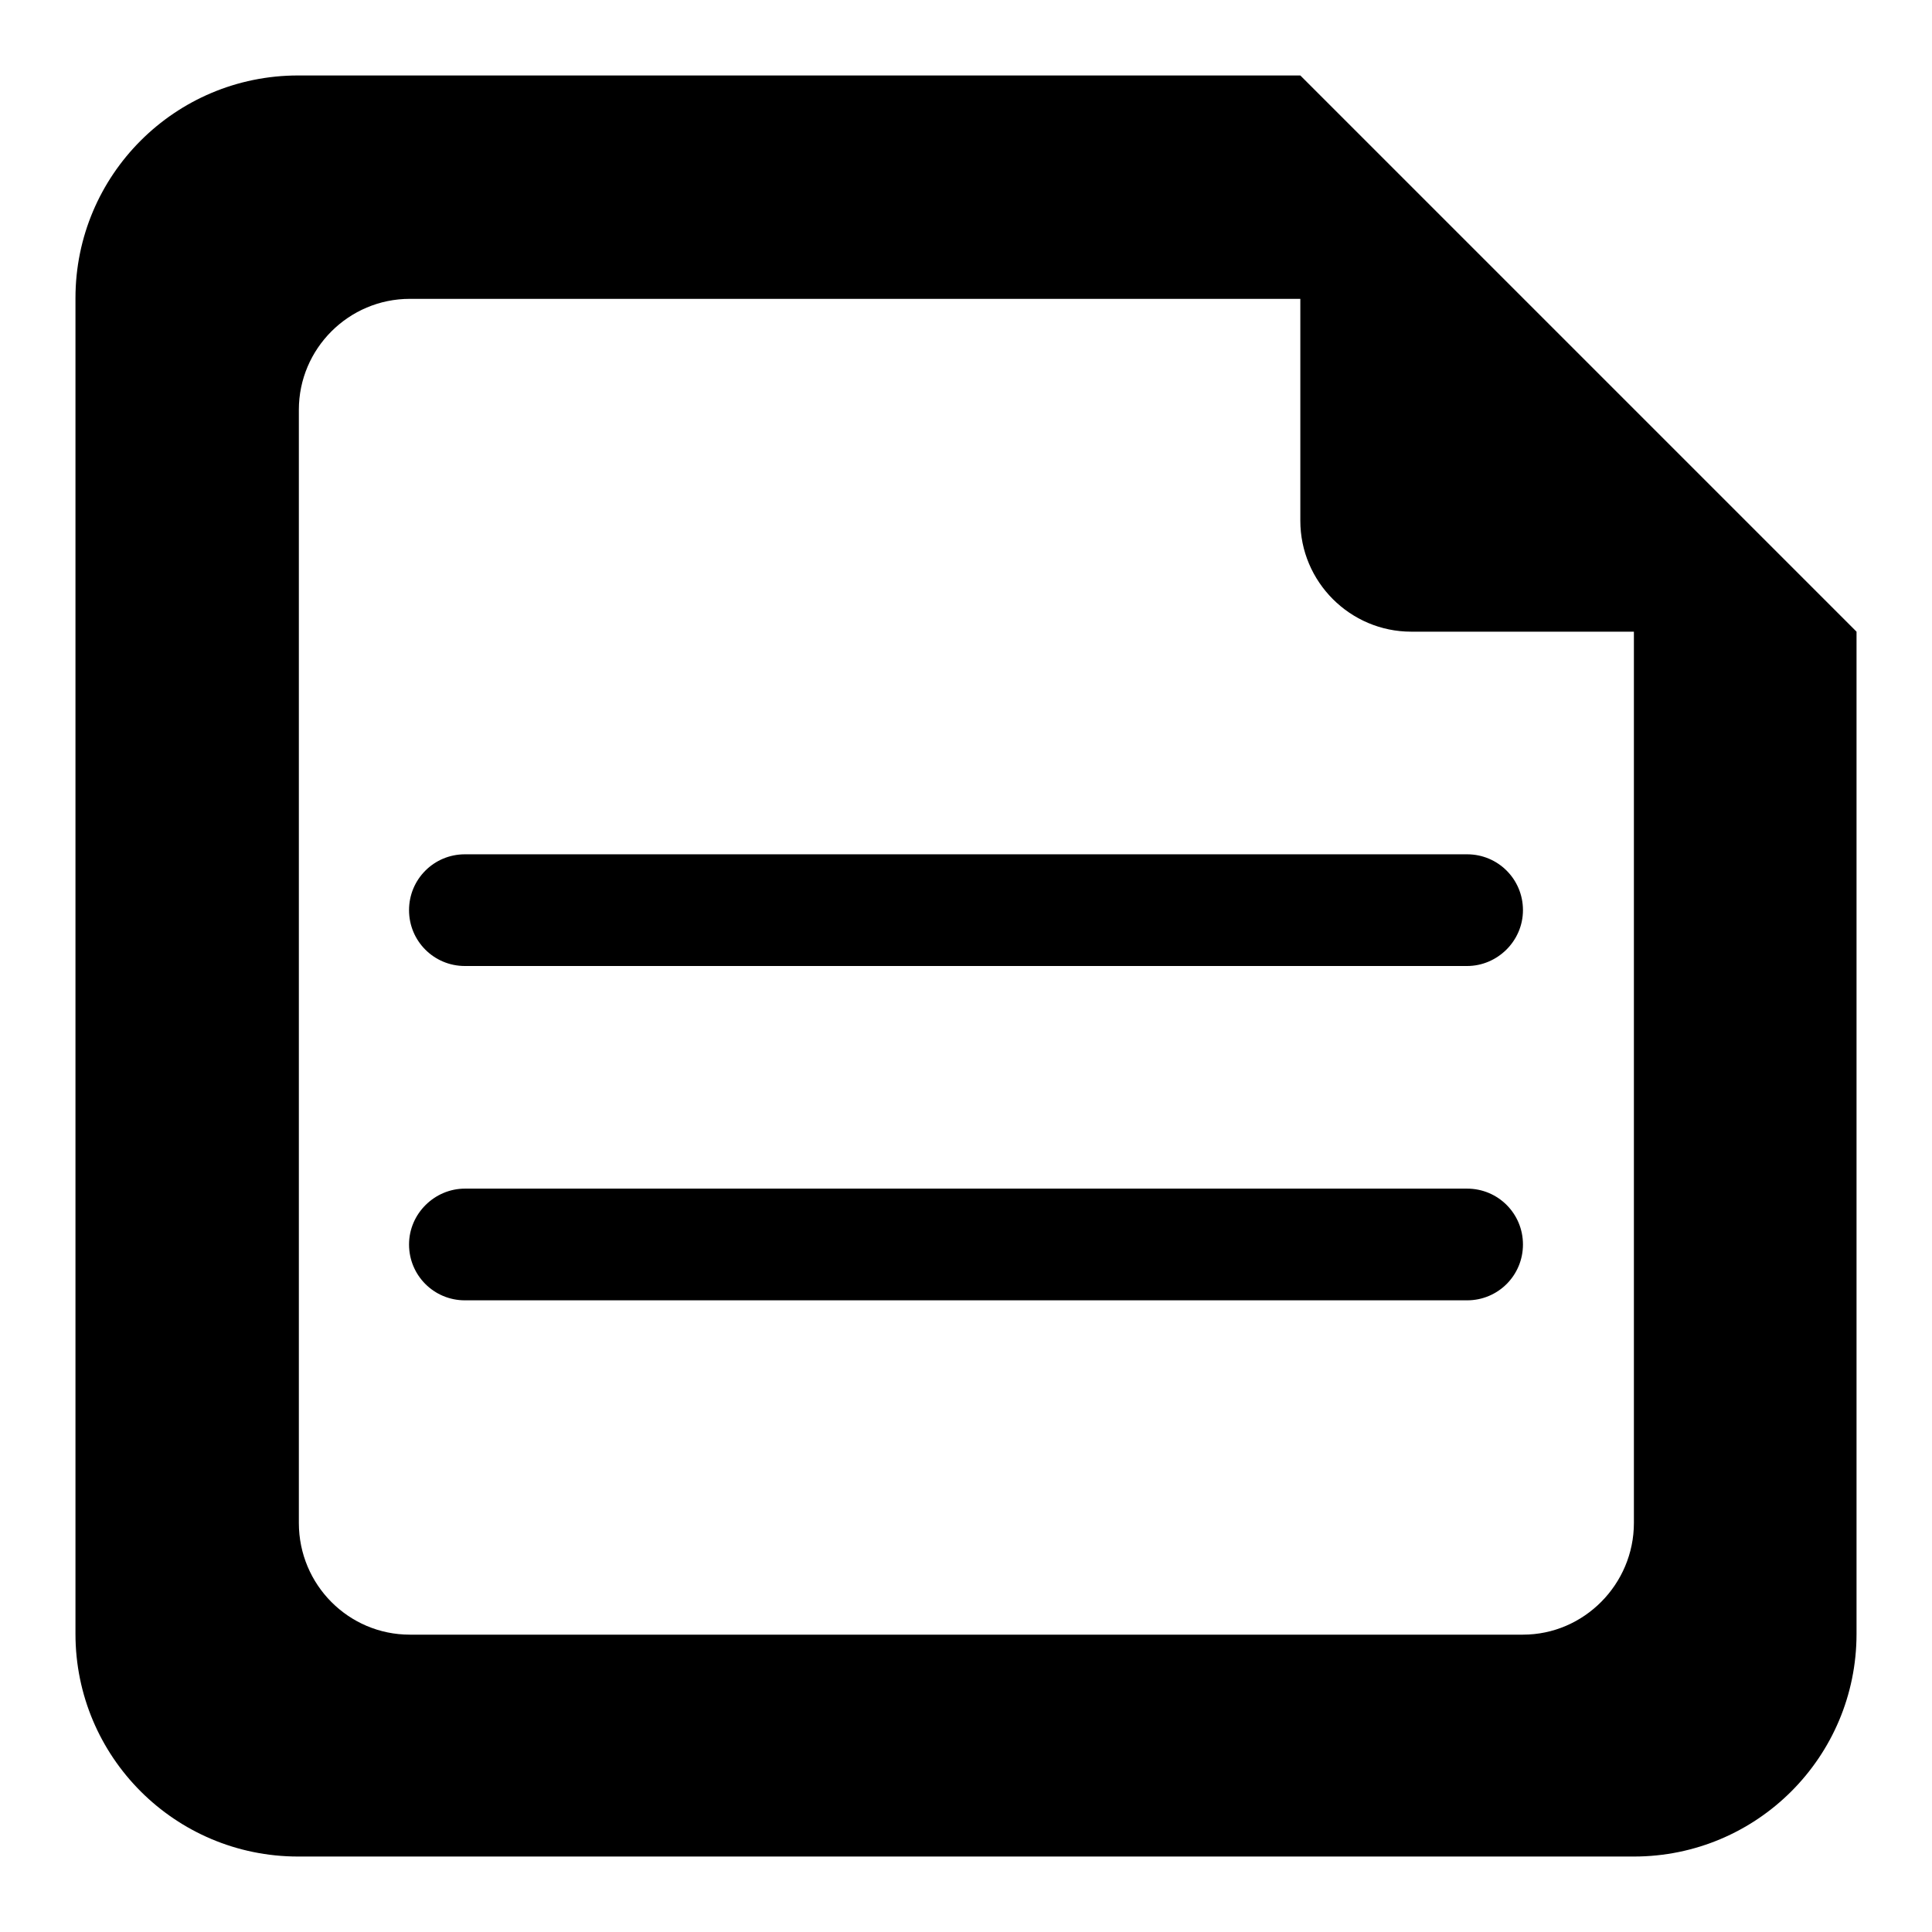 <?xml version="1.0" encoding="utf-8"?>
<!-- Svg Vector Icons : http://www.onlinewebfonts.com/icon -->
<!DOCTYPE svg PUBLIC "-//W3C//DTD SVG 1.1//EN" "http://www.w3.org/Graphics/SVG/1.1/DTD/svg11.dtd">
<svg version="1.1" xmlns="http://www.w3.org/2000/svg" xmlns:xlink="http://www.w3.org/1999/xlink" x="0px" y="0px" viewBox="0 0 256 256" enable-background="new 0 0 256 256" xml:space="preserve">
<g><g><path fill="#000000" d="M172.3,10H39.5C23.2,10,10,23.2,10,39.5v177c0,16.3,13.2,29.5,29.5,29.5h177c16.3,0,29.5-13.2,29.5-29.5V83.7L172.3,10z M216.5,201.8c0,8.1-6.6,14.8-14.7,14.8H54.3c-8.1,0-14.7-6.6-14.7-14.8V54.3c0-8.1,6.6-14.7,14.7-14.7h118V69c0,8.1,6.6,14.7,14.7,14.7h29.5V201.8z"/><path fill="#000000" d="M194.4,128H61.6c-4.1,0-7.4-3.3-7.4-7.4c0-4.1,3.3-7.4,7.4-7.4h132.8c4.1,0,7.4,3.3,7.4,7.4C201.8,124.7,198.4,128,194.4,128z"/><path fill="#000000" d="M61.6,157.5h132.8c4.1,0,7.4,3.3,7.4,7.4s-3.3,7.4-7.4,7.4H61.6c-4.1,0-7.4-3.3-7.4-7.4S57.6,157.5,61.6,157.5z"/></g></g>
</svg>